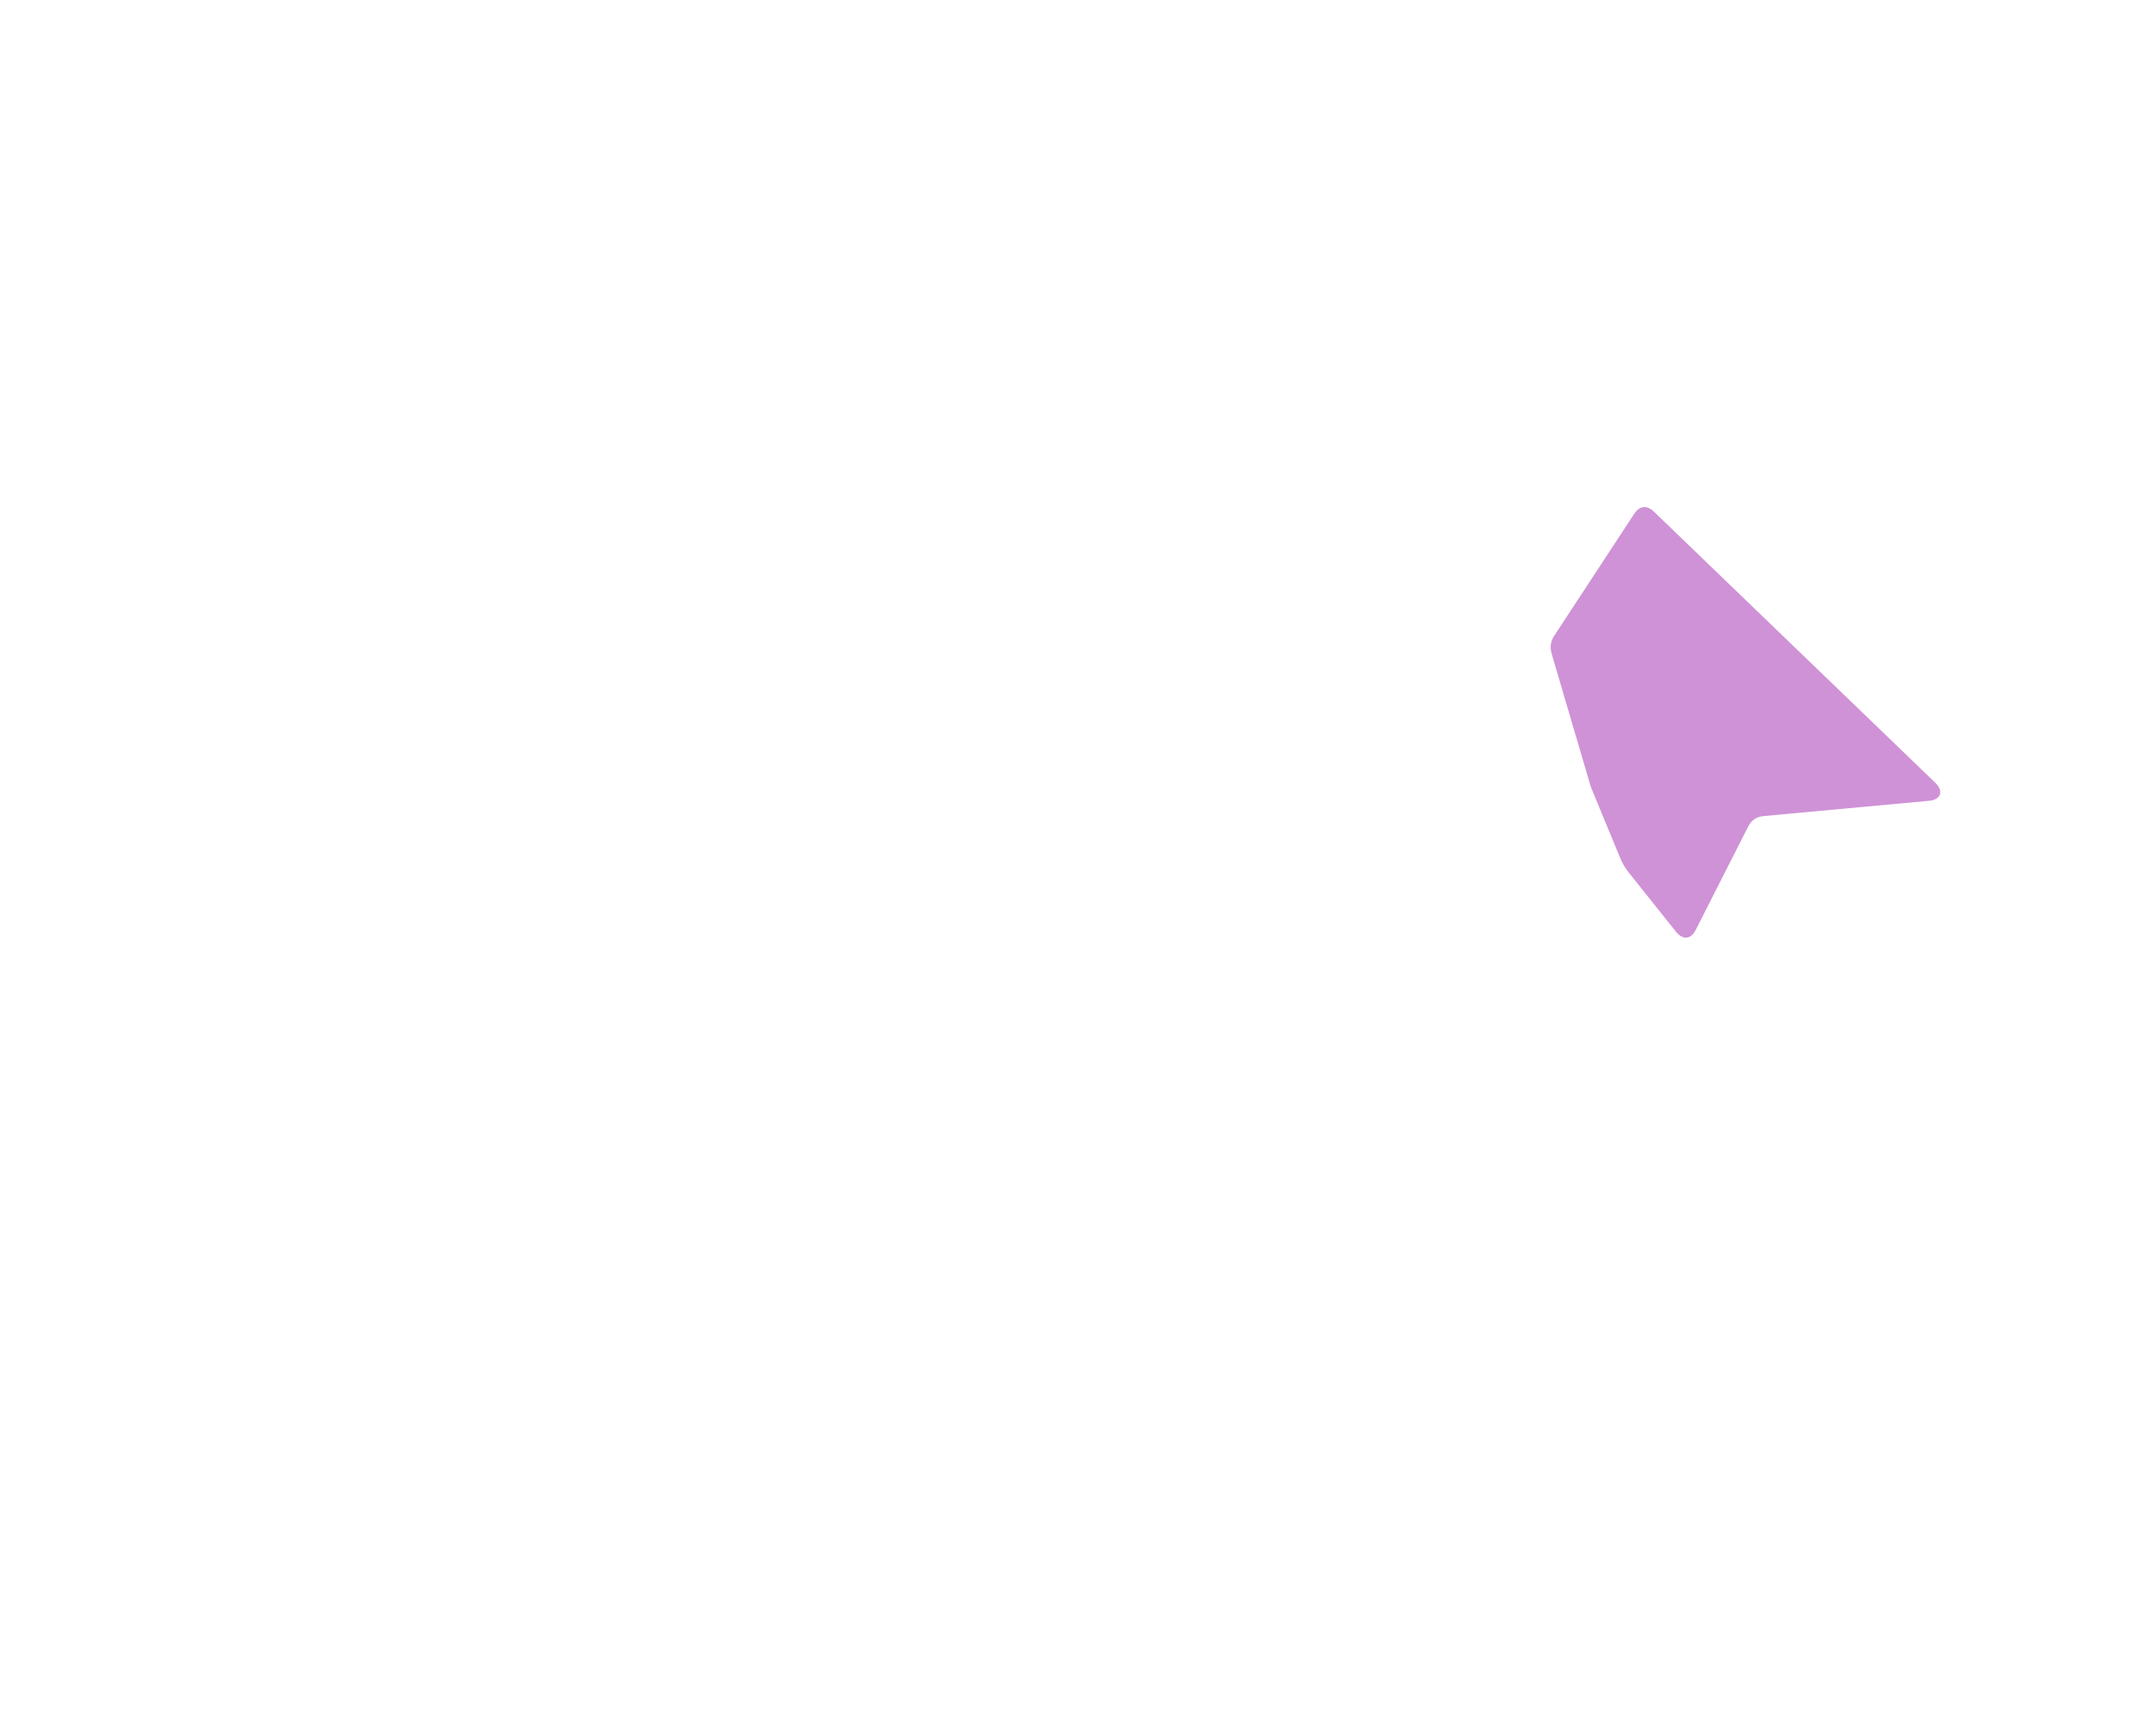 <?xml version="1.0" encoding="UTF-8"?>
<svg id="Ebene_2" data-name="Ebene 2" xmlns="http://www.w3.org/2000/svg" xmlns:xlink="http://www.w3.org/1999/xlink" version="1.1" viewBox="0 0 1280 1024">
  <defs>
    <style>


      .cls-2 {
        fill: none;
      }

      .cls-2, .cls-3 {
        stroke-width: 0px;
      }



      .cls-3 {
        fill: #cf92d6;
      }
    </style>
    <clipPath id="clippath">
      <rect class="cls-2" x="-.9" y="-.1" width="1280.1" height="1022.5"/>
    </clipPath>
    <clipPath id="clippath-10">
      <rect class="cls-2" x="920.7" y="301.3" width="231.4" height="255.4"/>
    </clipPath>
  </defs>
  <g class="cls-1">
    <g class="cls-4">
      <g id="Gruppe_88" data-name="Gruppe 88">
        <path id="Pfad_181" data-name="Pfad 181" class="cls-3" d="M944.4,467l17.4,42.1c1.3,3.3,3.1,6.3,5.3,9l27.9,35c4.1,5.1,8.9,4.6,11.8-1.2l30.9-60.9c2.1-4.2,5-6.2,9.7-6.6l97.6-9c7.4-.6,9.2-5.8,3.8-10.9l-166.8-160.7c-4.3-4.2-8.7-3.6-11.9,1.4l-47.1,71.8c-2.5,3.7-3,7-1.7,11.4l23.1,78.5h-.1Z"/>
      </g>
    </g>
  </g>
</svg>